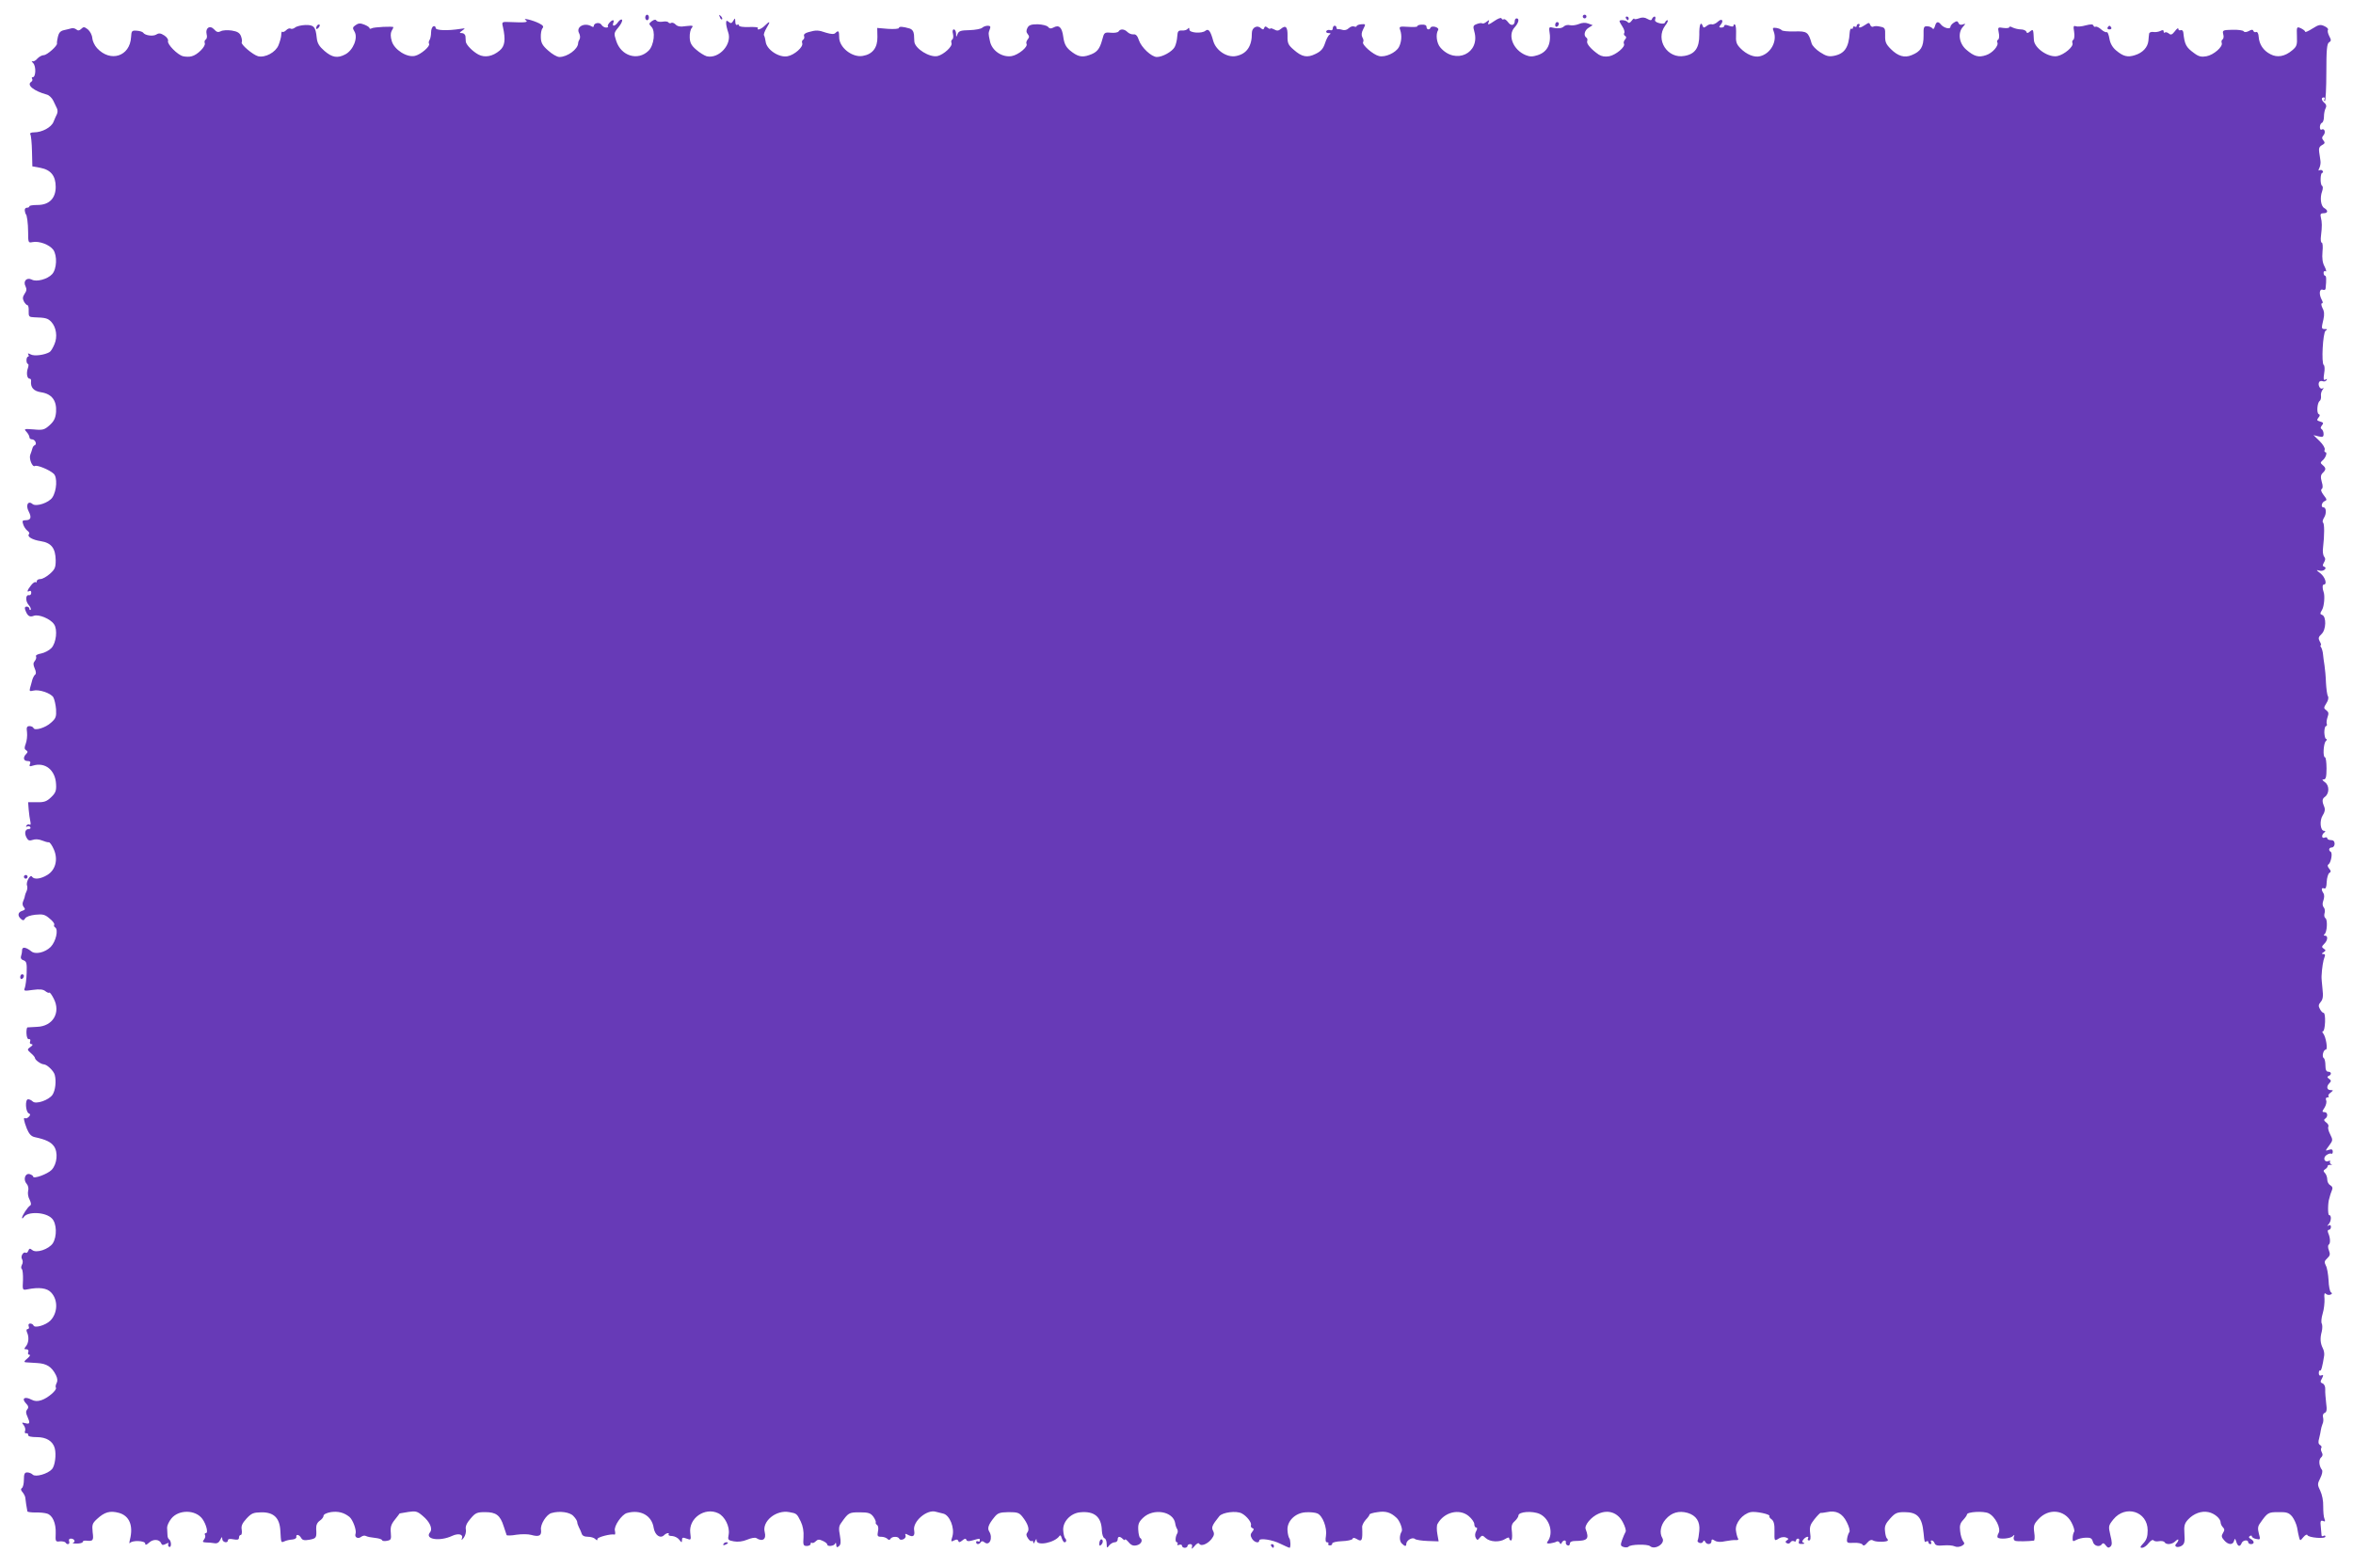 <?xml version="1.0" standalone="no"?>
<!DOCTYPE svg PUBLIC "-//W3C//DTD SVG 20010904//EN"
 "http://www.w3.org/TR/2001/REC-SVG-20010904/DTD/svg10.dtd">
<svg version="1.0" xmlns="http://www.w3.org/2000/svg"
 width="1280pt" height="853pt" viewBox="0 0 1280 853"
 preserveAspectRatio="xMidYMid meet">
<g transform="translate(0,853) scale(0.1,-0.1)"
fill="#673ab7" stroke="none">
<path d="M3510 8435 c0 -8 5 -15 10 -15 6 0 10 7 10 15 0 8 -4 15 -10 15 -5 0
-10 -7 -10 -15z"/>
<path d="M3916 8437 c3 -10 9 -15 12 -12 3 3 0 11 -7 18 -10 9 -11 8 -5 -6z"/>
<path d="M8610 8440 c0 -5 5 -10 10 -10 6 0 10 5 10 10 0 6 -4 10 -10 10 -5 0
-10 -4 -10 -10z"/>
<path d="M8128 8415 c-31 -21 -36 -22 -31 -8 6 16 5 16 -10 5 -9 -8 -20 -12
-24 -9 -4 3 -18 1 -30 -4 -19 -7 -21 -12 -13 -40 34 -119 -103 -183 -185 -87
-20 23 -26 72 -12 94 4 7 -2 14 -16 18 -12 3 -23 1 -25 -4 -5 -15 -22 -12 -22
4 0 9 -10 13 -25 12 -14 0 -25 -4 -25 -9 0 -4 -23 -5 -50 -3 -48 3 -50 2 -43
-18 10 -29 7 -65 -7 -92 -17 -31 -74 -57 -108 -49 -32 7 -95 62 -87 76 4 5 2
17 -4 26 -6 12 -5 26 5 45 14 27 14 28 -11 26 -14 -1 -25 -6 -25 -10 0 -4 -6
-5 -14 -2 -7 3 -20 -1 -27 -8 -13 -12 -26 -15 -46 -8 -5 1 -11 2 -15 1 -5 0
-8 4 -8 9 0 6 -4 10 -10 10 -5 0 -10 -7 -10 -15 0 -8 -6 -12 -14 -9 -8 3 -17
1 -21 -5 -3 -6 2 -11 12 -11 12 0 14 -3 6 -8 -7 -4 -18 -25 -25 -47 -10 -30
-22 -44 -51 -58 -46 -23 -75 -17 -120 23 -29 25 -34 35 -33 75 1 49 -10 60
-36 38 -13 -11 -21 -12 -37 -3 -12 6 -21 8 -21 4 0 -3 -6 -1 -14 5 -11 9 -15
9 -19 -1 -3 -10 -8 -10 -17 -2 -20 20 -50 5 -50 -25 1 -72 -28 -115 -87 -126
-49 -9 -108 30 -123 82 -15 55 -26 69 -42 56 -20 -17 -88 -12 -88 6 0 11 -3
12 -8 5 -4 -6 -18 -11 -32 -10 -21 1 -24 -4 -26 -33 -1 -18 -7 -44 -14 -57
-14 -25 -66 -54 -97 -54 -29 0 -84 52 -97 90 -8 25 -17 35 -30 33 -11 -1 -25
5 -33 13 -17 17 -39 18 -48 3 -4 -6 -23 -9 -43 -7 -34 3 -36 1 -46 -38 -14
-52 -29 -70 -72 -84 -40 -14 -64 -7 -104 26 -22 19 -31 37 -36 74 -7 52 -23
67 -54 50 -13 -7 -21 -6 -29 4 -6 7 -31 13 -56 14 -35 0 -48 -4 -56 -20 -7
-14 -7 -23 2 -34 9 -11 9 -17 -1 -29 -6 -8 -9 -18 -6 -23 10 -16 -43 -60 -80
-67 -52 -9 -109 29 -119 82 -9 42 -9 41 0 66 5 12 2 17 -12 17 -10 0 -24 -5
-30 -11 -6 -6 -37 -12 -69 -13 -47 -1 -58 -4 -65 -21 -7 -19 -8 -19 -8 3 -1
12 -6 22 -12 22 -7 0 -9 -10 -5 -24 3 -14 2 -27 -4 -31 -5 -3 -7 -11 -4 -19 7
-18 -42 -63 -76 -71 -43 -9 -122 40 -126 78 0 7 -2 24 -2 38 -2 18 -9 29 -24
34 -37 11 -58 12 -58 3 0 -5 -26 -7 -59 -5 l-59 5 1 -49 c1 -58 -26 -94 -79
-103 -57 -11 -130 46 -129 102 0 34 -4 39 -21 22 -7 -7 -23 -6 -50 2 -43 15
-55 15 -97 3 -18 -5 -26 -12 -23 -21 3 -7 1 -16 -5 -20 -6 -3 -8 -12 -5 -19 7
-20 -42 -64 -80 -71 -47 -9 -115 37 -119 80 -2 14 -6 29 -9 34 -3 4 4 23 14
40 23 37 19 41 -10 12 -19 -19 -46 -28 -37 -12 3 4 -19 6 -49 5 -31 -1 -54 2
-54 8 0 6 -4 7 -10 4 -6 -3 -10 4 -10 17 -1 21 -2 21 -11 5 -8 -14 -14 -16
-25 -6 -11 9 -14 8 -14 -7 0 -9 5 -32 11 -49 24 -65 -50 -147 -117 -131 -13 4
-39 20 -57 36 -26 22 -34 38 -35 66 -1 21 4 44 11 52 10 13 6 14 -31 10 -30
-5 -47 -2 -57 9 -8 8 -19 12 -24 8 -5 -3 -12 -1 -15 3 -3 5 -17 7 -32 4 -14
-2 -29 0 -33 6 -4 7 -12 6 -25 -3 -17 -13 -17 -15 -3 -30 24 -23 15 -102 -15
-131 -58 -57 -150 -29 -176 54 -13 40 -13 43 12 73 14 17 23 35 20 41 -3 5
-13 0 -21 -11 -16 -24 -35 -28 -27 -6 4 8 3 15 -1 15 -11 0 -34 -27 -28 -34 4
-3 -1 -6 -10 -6 -9 0 -20 7 -25 15 -9 16 -42 11 -42 -7 0 -5 -5 -6 -11 -2 -39
24 -87 -2 -69 -36 6 -11 7 -26 3 -33 -4 -6 -8 -16 -8 -22 -1 -33 -59 -75 -102
-75 -13 0 -40 16 -61 35 -31 27 -39 42 -40 71 -1 21 3 43 9 50 8 10 3 16 -18
27 -36 18 -95 32 -73 17 17 -11 -3 -14 -83 -10 -48 2 -48 2 -41 -27 15 -69 11
-104 -18 -128 -38 -32 -80 -40 -115 -22 -32 17 -67 53 -69 70 0 7 -2 20 -2 30
-1 9 -10 17 -19 17 -15 0 -15 2 2 14 18 13 17 13 -10 9 -70 -11 -135 -9 -135
5 0 7 -6 12 -12 9 -7 -2 -13 -17 -13 -33 0 -16 -4 -35 -8 -41 -5 -7 -6 -17 -3
-21 8 -13 -45 -59 -77 -66 -44 -10 -113 34 -126 81 -7 23 -7 42 -1 54 6 10 10
19 10 21 0 6 -107 1 -118 -6 -7 -4 -12 -3 -12 1 0 5 -13 13 -28 19 -22 9 -33
8 -48 -3 -16 -11 -17 -16 -6 -34 21 -34 -6 -102 -50 -125 -42 -22 -71 -17
-113 19 -29 25 -39 42 -42 71 -6 61 -16 71 -62 70 -23 -1 -48 -7 -56 -14 -8
-6 -18 -9 -24 -6 -5 4 -16 0 -24 -8 -8 -8 -17 -12 -21 -9 -3 4 -6 -4 -6 -16 0
-12 -7 -37 -15 -57 -16 -39 -72 -69 -111 -60 -29 8 -96 65 -89 76 3 5 1 19 -4
33 -7 18 -19 26 -51 31 -22 3 -49 2 -59 -4 -14 -7 -23 -5 -36 10 -23 25 -49 8
-41 -26 4 -13 1 -26 -5 -29 -6 -4 -8 -13 -5 -20 6 -17 -40 -64 -71 -71 -12 -4
-34 -3 -47 0 -30 7 -88 66 -82 83 3 7 -6 21 -20 30 -20 13 -30 14 -44 5 -18
-11 -61 -5 -71 10 -3 5 -19 10 -35 11 -27 2 -29 -1 -31 -35 -6 -105 -112 -139
-185 -60 -14 15 -25 40 -26 55 -1 16 -12 37 -24 47 -19 15 -24 15 -36 3 -10
-10 -18 -11 -27 -3 -7 6 -19 8 -26 6 -8 -2 -26 -7 -41 -10 -19 -4 -28 -14 -33
-36 -4 -16 -6 -32 -5 -36 4 -12 -54 -64 -72 -64 -10 0 -26 -9 -35 -19 -9 -11
-21 -17 -27 -14 -6 3 -4 -2 5 -11 16 -18 14 -76 -3 -76 -5 0 -7 -4 -3 -9 3 -5
1 -12 -5 -16 -27 -17 13 -50 86 -70 11 -3 27 -18 34 -33 7 -15 16 -34 20 -42
4 -8 4 -22 0 -30 -4 -8 -13 -28 -19 -43 -12 -30 -62 -57 -106 -57 -16 0 -24
-4 -20 -11 4 -6 8 -47 9 -92 l2 -82 44 -8 c57 -11 83 -44 83 -104 0 -62 -36
-98 -98 -98 -25 0 -45 -3 -45 -7 0 -5 -6 -8 -14 -8 -8 0 -13 -8 -11 -17 2 -10
4 -18 5 -18 6 0 13 -50 13 -98 0 -57 1 -59 24 -54 37 7 92 -14 113 -42 22 -32
19 -104 -6 -132 -25 -28 -86 -44 -111 -30 -28 14 -49 -9 -34 -37 7 -14 6 -25
-5 -40 -11 -17 -12 -26 -4 -42 6 -11 15 -20 19 -20 5 0 8 -15 7 -32 -1 -30 2
-33 29 -34 63 -2 75 -5 94 -25 27 -29 35 -81 17 -122 -8 -19 -19 -38 -26 -42
-26 -16 -84 -24 -103 -13 -14 7 -17 7 -13 -1 4 -6 3 -11 -1 -11 -5 0 -9 -9 -9
-20 0 -11 4 -20 8 -20 4 0 4 -10 0 -22 -10 -27 -5 -58 9 -58 6 0 9 -6 8 -12
-4 -36 14 -56 55 -62 58 -9 85 -45 81 -107 -3 -34 -11 -50 -35 -72 -28 -25
-37 -28 -87 -23 -52 4 -54 3 -39 -13 9 -10 16 -23 16 -29 0 -7 6 -12 14 -12
17 0 29 -27 15 -32 -6 -2 -11 -10 -13 -18 -2 -8 -7 -23 -11 -33 -9 -21 11 -71
25 -62 11 7 78 -20 102 -42 21 -19 17 -92 -7 -129 -19 -29 -88 -52 -108 -36
-24 21 -39 -6 -21 -40 17 -33 12 -48 -17 -48 -17 0 -19 -4 -13 -22 4 -13 14
-28 23 -35 9 -6 13 -15 9 -18 -13 -14 18 -32 64 -39 57 -9 80 -38 81 -104 0
-39 -4 -49 -32 -74 -17 -15 -40 -28 -51 -28 -11 0 -20 -5 -20 -12 0 -6 -3 -8
-6 -5 -4 3 -15 -4 -25 -17 -21 -26 -25 -41 -9 -31 6 3 10 -1 10 -9 0 -9 -5
-15 -12 -14 -19 5 -21 -32 -2 -53 9 -10 14 -22 11 -26 -4 -3 -7 -1 -7 5 0 7
-7 12 -15 12 -9 0 -12 -6 -8 -17 12 -34 24 -42 47 -33 26 10 90 -16 110 -46
20 -28 12 -101 -14 -129 -12 -13 -37 -26 -56 -30 -19 -3 -32 -10 -28 -16 3 -5
0 -17 -7 -25 -9 -11 -9 -20 0 -41 7 -15 8 -29 3 -32 -5 -3 -12 -16 -16 -28 -3
-13 -9 -33 -12 -44 -5 -19 -3 -21 17 -16 31 8 94 -13 109 -36 6 -11 13 -40 15
-66 2 -40 -1 -49 -27 -72 -31 -29 -91 -46 -96 -29 -2 5 -12 10 -21 10 -15 0
-18 -7 -14 -34 2 -19 -1 -46 -7 -62 -8 -21 -8 -29 2 -35 10 -7 10 -11 0 -21
-18 -18 -15 -38 8 -38 14 0 18 -5 13 -16 -5 -13 -2 -15 16 -9 67 21 123 -25
126 -102 2 -35 -3 -47 -27 -70 -24 -23 -38 -28 -77 -27 l-48 0 3 -40 c2 -23 6
-52 9 -64 3 -14 2 -21 -4 -18 -5 4 -13 1 -17 -5 -4 -7 -3 -9 4 -5 6 3 13 2 17
-4 3 -5 0 -10 -8 -10 -20 0 -26 -21 -13 -46 9 -17 16 -19 34 -13 13 5 33 4 50
-3 15 -6 32 -11 37 -10 6 1 18 -16 28 -39 24 -55 9 -112 -36 -139 -36 -22 -72
-26 -83 -9 -9 15 -34 -30 -27 -48 3 -7 2 -21 -2 -30 -5 -10 -9 -22 -10 -28 0
-5 -5 -18 -9 -28 -5 -10 -4 -23 3 -31 10 -11 8 -16 -8 -21 -24 -7 -27 -27 -7
-44 11 -10 16 -9 23 3 5 9 28 17 56 20 40 4 52 1 77 -21 17 -13 28 -29 25 -33
-3 -5 -1 -12 5 -15 19 -12 4 -77 -24 -106 -31 -31 -84 -43 -106 -24 -29 23
-50 26 -50 6 0 -11 -3 -26 -6 -34 -3 -9 2 -18 14 -21 16 -6 19 -15 17 -69 -1
-34 -6 -70 -10 -81 -7 -17 -4 -18 44 -11 37 5 56 3 68 -7 9 -7 18 -11 21 -8 3
3 14 -12 24 -32 40 -76 -4 -151 -90 -154 -26 -1 -50 -3 -53 -3 -3 -1 -6 -16
-5 -33 1 -20 6 -32 13 -31 7 2 10 -4 7 -12 -4 -9 0 -15 7 -15 9 -1 8 -6 -5
-15 -19 -14 -19 -15 2 -34 12 -10 22 -22 22 -26 0 -11 32 -34 48 -35 17 0 55
-36 60 -58 9 -34 3 -84 -12 -107 -20 -30 -91 -54 -108 -37 -7 7 -18 12 -25 12
-18 0 -14 -70 4 -77 9 -4 9 -8 0 -18 -7 -7 -15 -11 -20 -8 -11 7 -8 -13 9 -57
12 -29 24 -42 43 -46 60 -13 87 -26 104 -49 24 -33 18 -97 -12 -129 -22 -23
-101 -52 -101 -36 0 4 -9 10 -19 13 -25 6 -36 -31 -16 -53 8 -9 12 -25 8 -39
-3 -12 0 -34 8 -47 8 -17 10 -28 3 -32 -15 -10 -44 -55 -44 -67 0 -5 4 -4 9 4
21 32 119 28 153 -7 27 -26 29 -99 5 -136 -22 -32 -90 -55 -112 -36 -12 10
-16 9 -21 -4 -3 -9 -10 -14 -14 -11 -13 8 -30 -20 -20 -35 5 -8 5 -21 -1 -31
-5 -10 -5 -20 0 -23 4 -3 7 -30 6 -60 -3 -55 -3 -55 24 -50 64 13 107 7 129
-17 39 -41 36 -112 -4 -153 -26 -26 -87 -43 -92 -26 -2 5 -10 10 -18 10 -8 0
-11 -6 -8 -15 4 -8 1 -15 -5 -15 -7 0 -9 -6 -4 -18 12 -25 9 -58 -6 -76 -11
-14 -11 -16 2 -16 10 0 14 -6 11 -15 -4 -8 -1 -15 6 -15 7 0 2 -9 -11 -20 -18
-14 -20 -20 -9 -21 8 0 37 -2 63 -4 51 -3 78 -20 101 -65 9 -18 10 -33 4 -44
-5 -9 -7 -20 -4 -25 8 -12 -44 -57 -79 -68 -21 -7 -37 -6 -54 3 -36 19 -55 7
-31 -19 15 -15 17 -24 8 -34 -8 -10 -8 -20 1 -39 16 -36 14 -43 -12 -36 -19 5
-20 4 -8 -11 7 -9 11 -23 7 -32 -3 -8 0 -14 7 -12 7 1 11 -3 10 -9 -1 -8 16
-12 48 -12 51 0 87 -22 97 -61 9 -35 1 -95 -15 -113 -23 -26 -90 -45 -105 -30
-7 7 -20 12 -30 12 -14 0 -18 -8 -18 -39 0 -22 -5 -43 -11 -46 -7 -5 -6 -12 4
-23 8 -10 15 -24 15 -32 1 -13 7 -53 11 -72 0 -3 20 -6 43 -6 24 1 52 -2 64
-6 30 -9 49 -52 47 -107 -2 -45 -1 -47 23 -44 13 1 27 -2 30 -6 9 -15 26 -10
20 6 -3 9 0 15 9 15 19 0 28 -17 13 -22 -7 -3 2 -5 20 -5 17 0 32 4 32 9 0 5
8 8 17 7 40 -4 43 0 37 46 -4 40 -2 48 23 71 42 39 71 47 120 34 57 -16 79
-69 60 -145 -4 -16 -4 -25 0 -19 12 16 83 13 83 -3 0 -10 6 -8 21 5 22 21 57
19 66 -4 4 -10 10 -11 25 -3 13 7 18 7 14 1 -3 -6 -2 -13 4 -17 5 -3 10 3 10
14 0 11 -4 22 -9 26 -6 3 -10 14 -10 25 -1 11 -1 29 -2 40 0 11 10 33 23 49
40 50 132 49 169 -2 21 -29 33 -77 19 -77 -6 0 -8 -5 -5 -10 4 -6 1 -17 -5
-25 -10 -12 -8 -15 11 -16 13 0 33 -2 45 -4 14 -3 25 3 32 18 9 18 11 19 11 5
1 -19 31 -25 31 -7 0 7 11 9 30 5 22 -4 30 -2 30 9 0 8 4 15 10 15 5 0 7 12 5
28 -4 20 2 35 26 61 27 29 37 33 80 34 68 1 100 -30 104 -99 4 -68 3 -67 22
-59 10 5 29 9 43 10 14 1 24 8 22 14 -3 17 16 13 26 -5 7 -13 18 -15 46 -10
37 7 39 11 36 59 -1 19 5 34 19 44 12 8 21 20 21 27 0 8 17 16 39 20 40 6 72
-2 102 -26 19 -16 40 -74 33 -92 -7 -19 14 -30 31 -16 8 6 19 8 26 4 7 -4 28
-8 48 -10 20 -2 37 -7 39 -12 1 -5 14 -7 27 -4 22 4 24 8 21 43 -3 31 1 46 22
72 14 18 26 33 26 34 1 0 22 4 47 8 40 6 49 4 78 -21 40 -33 56 -71 40 -90
-31 -38 53 -51 121 -19 33 15 61 9 53 -13 -4 -13 -2 -12 10 3 8 11 14 31 11
45 -3 17 5 35 26 59 26 31 35 35 79 35 60 0 82 -17 101 -77 8 -23 15 -45 16
-48 2 -3 26 -3 53 2 28 4 64 4 81 -1 43 -12 57 -4 53 28 -5 29 30 84 57 91 44
13 100 5 119 -16 12 -12 21 -27 21 -33 0 -6 4 -18 9 -28 5 -9 12 -25 15 -34 3
-12 15 -18 34 -18 15 0 33 -5 40 -12 9 -9 12 -9 12 0 0 10 73 29 93 24 4 -1 5
8 2 21 -7 24 37 88 65 96 74 21 136 -13 146 -81 7 -40 36 -60 57 -39 12 12 31
15 24 3 -3 -4 6 -8 20 -8 13 -1 31 -10 38 -20 13 -17 14 -18 15 -2 0 14 4 16
25 8 24 -9 25 -9 20 31 -10 79 79 142 152 107 36 -17 64 -73 57 -115 -6 -30
-4 -32 28 -38 22 -4 48 -1 72 9 21 9 43 13 50 9 34 -22 56 -7 46 32 -16 59 62
123 134 109 39 -7 41 -8 62 -51 12 -25 17 -54 15 -85 -3 -43 -1 -48 18 -48 12
0 21 5 21 12 0 6 3 9 6 5 4 -3 13 0 21 8 11 11 19 12 38 3 14 -6 25 -15 25
-20 0 -13 38 -9 43 5 3 7 6 4 6 -7 1 -14 4 -16 15 -7 10 9 11 22 5 58 -7 36
-6 51 6 67 40 57 43 59 101 59 48 0 60 -4 75 -24 9 -13 15 -27 13 -31 -2 -3 1
-10 7 -14 6 -3 9 -19 5 -35 -5 -25 -2 -29 17 -29 13 0 28 -5 34 -11 8 -8 13
-8 17 0 9 14 43 14 48 0 2 -5 11 -7 21 -3 10 4 16 13 13 21 -4 11 -1 11 14 3
27 -14 38 -6 33 24 -10 49 70 117 118 102 8 -2 26 -7 40 -10 35 -8 63 -77 50
-124 -9 -29 -8 -31 9 -22 13 7 20 6 23 -3 3 -9 8 -8 22 3 13 11 19 12 22 3 3
-8 13 -9 36 -2 39 11 37 11 37 -2 0 -5 -4 -7 -10 -4 -5 3 -10 1 -10 -4 0 -14
17 -14 25 -1 5 8 11 7 20 0 28 -23 48 24 26 59 -11 17 -4 38 27 76 19 24 29
28 78 29 48 0 58 -3 75 -24 31 -39 41 -70 28 -86 -8 -10 -7 -18 4 -34 7 -11
17 -17 20 -13 4 3 7 0 8 -8 0 -8 4 -6 9 6 7 15 9 16 9 4 2 -31 99 -11 124 25
4 7 9 3 13 -12 4 -12 10 -22 15 -22 11 0 12 14 2 23 -3 4 -8 22 -9 40 -5 47
39 95 91 100 78 8 117 -24 119 -100 1 -20 7 -38 14 -41 7 -2 12 -16 12 -30 1
-25 2 -25 14 -9 7 9 21 17 30 17 9 0 16 7 16 15 0 18 12 19 28 3 7 -7 12 -8
12 -3 0 4 9 -2 20 -15 14 -17 26 -21 45 -16 24 6 34 29 17 40 -4 2 -9 22 -10
43 -2 31 3 44 26 66 56 54 165 36 175 -30 1 -10 6 -24 10 -30 5 -7 5 -19 1
-25 -11 -18 -12 -48 -2 -48 5 0 6 -4 3 -10 -3 -6 1 -7 9 -4 9 3 16 1 16 -5 0
-6 7 -11 15 -11 8 0 15 5 15 10 0 6 7 10 15 10 9 0 12 -6 9 -17 -4 -12 0 -10
14 6 11 14 22 20 26 13 9 -16 44 -2 66 25 15 20 17 29 9 45 -10 19 -6 30 34
80 17 21 93 31 122 15 27 -14 55 -50 50 -64 -2 -6 1 -14 8 -16 9 -3 9 -8 -1
-20 -10 -12 -11 -21 -2 -36 11 -21 40 -29 40 -12 0 16 73 5 117 -18 23 -11 45
-21 48 -21 7 0 6 45 -2 53 -3 4 -8 22 -9 40 -5 50 40 96 97 100 24 2 54 -1 65
-6 29 -12 54 -78 47 -122 -4 -24 -2 -35 6 -35 7 0 10 -4 7 -8 -3 -5 1 -9 9 -9
8 0 13 5 12 10 -1 6 23 12 53 13 30 1 56 7 58 13 2 7 10 6 22 -1 29 -18 33 -9
30 64 -1 10 8 27 19 40 12 12 21 25 21 29 0 4 20 10 44 13 44 7 71 -1 103 -31
17 -15 35 -62 28 -74 -13 -21 -13 -52 0 -65 17 -17 25 -18 25 -3 0 19 33 39
47 27 6 -5 38 -10 71 -11 l58 -2 -7 40 c-4 22 -4 47 1 55 35 64 118 85 169 43
17 -14 31 -34 31 -44 0 -11 5 -19 10 -19 7 0 7 -7 0 -20 -7 -12 -7 -27 -2 -36
8 -14 10 -14 22 1 12 14 15 14 32 -2 24 -22 76 -24 106 -5 14 9 22 10 22 3 0
-6 4 -11 10 -11 5 0 7 18 5 43 -5 35 -2 47 15 62 11 10 20 24 20 30 0 22 77
27 116 9 55 -26 77 -106 42 -151 -6 -8 -2 -11 15 -9 13 2 29 6 35 10 5 3 13 0
16 -6 5 -10 7 -10 12 0 7 15 25 16 22 1 -2 -6 3 -14 10 -16 6 -3 12 2 12 10 0
9 10 14 28 14 69 1 78 11 58 64 -9 21 30 68 71 85 53 23 104 5 131 -47 12 -22
19 -46 15 -52 -4 -7 -13 -27 -19 -44 -10 -29 -9 -33 9 -39 11 -3 22 -2 26 2 9
13 103 15 117 3 27 -23 85 15 67 44 -17 28 -10 70 18 102 32 37 72 48 119 35
47 -14 69 -47 64 -98 -2 -24 -6 -47 -9 -52 -3 -4 2 -10 9 -13 8 -3 17 -1 20 6
5 9 7 9 12 0 8 -18 34 -16 34 2 0 12 4 13 18 4 13 -8 32 -9 58 -3 21 4 47 7
57 6 12 -1 16 2 11 10 -4 7 -9 27 -11 44 -4 39 36 88 80 98 27 6 112 -12 102
-22 -2 -3 3 -11 12 -17 12 -9 17 -27 16 -64 -1 -56 -1 -56 26 -39 10 6 27 8
37 4 14 -5 15 -9 5 -15 -10 -7 -10 -10 -1 -16 7 -4 16 -2 20 5 4 7 13 9 19 6
6 -4 11 -2 11 3 0 6 5 11 11 11 6 0 9 -7 5 -15 -4 -11 1 -15 17 -14 12 0 16 3
9 6 -10 4 -10 8 -1 19 13 16 33 19 24 4 -3 -6 -1 -10 6 -10 8 0 10 13 6 40 -4
33 0 46 23 75 16 20 31 35 34 35 4 -1 19 1 34 4 50 11 84 -6 108 -54 13 -25
19 -49 14 -55 -4 -5 -10 -21 -12 -35 -3 -23 0 -25 37 -23 22 1 43 -3 47 -10 5
-8 13 -5 25 10 13 15 23 19 34 12 17 -9 79 -8 79 2 0 3 -3 9 -7 12 -3 4 -8 22
-9 40 -3 24 4 40 28 66 27 30 37 35 78 35 71 0 96 -28 104 -114 5 -51 5 -52
16 -45 6 3 10 1 10 -4 0 -6 5 -11 11 -11 5 0 7 5 4 10 -3 6 -2 10 3 10 6 0 13
-7 16 -15 4 -12 17 -15 48 -12 24 2 51 0 61 -5 10 -5 25 -4 38 2 16 9 18 14 8
26 -6 8 -14 32 -16 54 -4 30 0 44 16 61 12 13 21 26 21 30 0 15 90 20 117 7
37 -17 70 -84 55 -108 -6 -10 -8 -21 -5 -24 11 -11 69 -6 82 7 10 10 11 9 6
-4 -3 -9 0 -18 7 -21 11 -4 72 -3 102 1 4 0 6 20 2 44 -5 37 -2 46 23 73 55
60 142 52 179 -17 12 -22 19 -46 15 -52 -5 -7 -8 -22 -8 -34 -1 -19 2 -20 20
-10 11 6 34 12 52 12 25 1 33 -3 38 -22 6 -24 38 -32 50 -12 5 6 12 4 20 -8
11 -14 16 -15 26 -6 9 9 9 23 -1 62 -11 48 -11 51 16 85 66 82 187 44 187 -59
0 -34 -6 -52 -23 -70 -19 -20 -20 -25 -7 -25 8 0 25 11 35 25 11 14 23 21 26
16 4 -5 17 -8 31 -5 13 2 27 0 30 -6 9 -15 42 -12 59 6 9 8 16 12 16 7 0 -5
-5 -14 -11 -20 -16 -16 6 -26 29 -12 15 10 18 21 15 65 -3 44 0 56 20 78 31
33 73 48 111 40 33 -7 66 -35 66 -57 0 -7 6 -19 12 -25 10 -10 10 -17 1 -31
-10 -16 -9 -23 6 -40 22 -26 48 -27 54 -3 4 14 6 14 12 -5 8 -26 20 -30 29 -8
6 17 36 21 36 5 0 -5 7 -10 15 -10 20 0 19 17 -1 28 -11 6 -13 11 -5 16 6 4
11 3 11 -2 0 -5 11 -12 24 -14 22 -5 23 -3 14 29 -7 27 -6 40 6 56 41 59 45
61 100 61 45 1 57 -3 75 -24 11 -14 23 -41 27 -60 3 -19 8 -44 11 -54 5 -19 6
-19 23 2 10 12 20 17 22 11 5 -14 98 -22 98 -8 0 6 -4 7 -10 4 -5 -3 -10 -3
-11 2 0 4 -2 25 -4 46 -4 32 -1 38 12 33 12 -5 13 -2 8 11 -5 10 -7 41 -7 68
1 30 -6 64 -16 85 -16 33 -16 37 0 69 10 20 14 39 9 45 -16 21 -19 55 -5 67 9
8 11 16 4 29 -5 9 -6 20 -2 24 3 4 0 11 -7 15 -10 6 -11 17 -5 37 4 16 8 36 9
44 1 8 5 23 9 33 5 9 6 26 3 37 -3 11 1 21 9 24 11 4 13 17 8 53 -3 27 -6 60
-5 74 1 16 -5 29 -14 33 -13 5 -14 10 -4 27 9 18 9 21 -3 17 -9 -4 -14 1 -14
12 0 10 3 17 7 14 6 -3 13 23 22 81 2 11 -1 29 -7 40 -14 28 -16 55 -6 91 4
17 4 37 0 44 -4 7 -2 31 5 54 7 22 11 59 10 80 -3 27 0 35 7 28 6 -6 17 -8 25
-5 10 4 11 8 3 13 -6 4 -12 33 -13 66 -2 32 -8 69 -15 80 -9 18 -8 24 8 39 15
14 17 22 9 43 -6 14 -6 28 -1 31 10 7 9 37 -3 64 -4 10 -3 17 4 17 6 0 11 7
11 16 0 9 -5 12 -12 8 -10 -6 -10 -4 0 7 14 16 16 49 2 49 -8 0 -7 70 1 90 1
3 3 10 4 15 1 6 6 18 10 29 6 13 3 21 -8 28 -10 5 -17 19 -17 31 0 13 -6 29
-12 35 -10 10 -10 15 0 21 8 5 14 12 14 17 -1 5 7 8 16 7 10 -1 11 0 4 3 -6 3
-10 10 -7 15 4 5 0 6 -8 3 -23 -9 -32 17 -12 32 10 7 22 11 26 8 5 -3 9 2 9
11 0 12 -6 15 -21 10 -21 -7 -21 -7 1 23 21 28 21 31 6 61 -9 17 -14 36 -10
42 3 6 -2 16 -12 23 -12 9 -14 15 -6 20 17 10 15 36 -3 36 -14 0 -14 3 0 24 8
13 13 31 9 40 -4 10 -1 16 7 16 7 0 9 3 6 7 -4 3 1 12 11 19 16 13 16 13 0 14
-21 0 -24 20 -6 38 10 10 10 15 -2 23 -11 8 -12 12 -2 16 17 7 15 23 -3 23
-10 0 -15 10 -15 34 0 19 -4 37 -9 40 -12 8 -2 46 11 46 12 0 1 69 -14 88 -6
6 -6 12 -1 12 5 0 10 23 11 50 1 28 -2 50 -8 50 -5 0 -14 9 -20 21 -9 16 -8
24 4 38 12 14 15 30 10 72 -3 30 -6 61 -5 69 2 44 9 87 16 103 5 11 3 17 -6
17 -11 0 -11 3 1 10 13 9 13 11 1 19 -12 8 -12 12 2 26 20 19 22 45 5 45 -8 0
-9 3 -3 8 14 10 18 79 5 87 -6 4 -8 16 -5 26 4 11 2 26 -4 33 -8 9 -8 22 -2
38 5 15 6 30 0 39 -13 20 -11 32 4 26 9 -3 13 7 14 36 1 22 8 44 14 48 10 6
10 11 -1 24 -9 11 -10 19 -3 23 13 9 23 61 12 68 -14 8 -10 24 6 24 8 0 15 9
15 20 0 13 -7 20 -20 20 -11 0 -20 4 -20 10 0 5 -7 7 -15 3 -17 -6 -17 17 0
29 6 5 6 8 -2 8 -21 0 -26 56 -8 84 11 16 14 33 10 43 -14 33 -14 47 2 58 25
18 25 63 0 80 -15 11 -17 15 -6 15 11 0 15 13 15 60 0 33 -4 60 -8 60 -13 0
-9 75 4 88 7 7 8 12 2 12 -5 0 -9 16 -10 35 0 19 4 35 9 35 5 0 7 6 4 13 -2 6
0 23 5 37 7 19 5 27 -7 36 -15 11 -15 14 0 38 10 15 13 30 9 38 -5 7 -9 40
-11 73 -1 33 -5 76 -8 95 -3 19 -7 46 -8 60 -1 14 -6 31 -10 38 -5 6 -6 12 -2
12 3 0 1 9 -6 21 -9 17 -7 24 10 40 25 23 27 95 3 104 -12 4 -12 8 0 28 11 18
16 77 8 97 -7 19 -7 40 1 40 20 0 8 40 -18 61 -24 18 -25 20 -6 15 22 -7 47
14 25 22 -8 2 -8 8 0 22 8 13 9 22 1 32 -6 7 -9 29 -6 48 8 69 8 132 0 137 -4
3 -2 15 5 26 15 23 13 57 -3 57 -15 0 -10 27 7 34 13 5 13 9 -6 33 -12 16 -17
29 -10 33 6 4 7 17 0 39 -7 25 -6 37 5 48 19 18 19 27 0 43 -13 11 -13 14 -2
24 18 14 29 46 17 46 -5 0 -7 6 -4 14 3 8 -9 28 -28 47 l-33 32 28 -7 c22 -5
27 -3 27 13 0 11 -5 23 -10 26 -8 5 -7 11 1 21 10 12 8 16 -10 21 -18 5 -19 8
-9 21 9 10 9 16 2 19 -13 4 -9 63 5 72 5 4 8 15 7 26 -2 11 2 26 8 34 8 11 8
13 0 8 -13 -8 -27 20 -18 35 3 5 12 7 20 4 7 -3 16 0 20 6 5 7 2 8 -6 3 -10
-6 -12 1 -7 33 4 22 3 43 -2 46 -14 9 -5 177 10 187 11 7 10 9 -3 9 -20 0 -21
2 -9 52 6 26 5 45 -5 62 -7 15 -8 26 -3 26 6 0 6 7 -1 19 -16 30 -13 61 5 55
9 -4 16 0 16 7 5 49 4 69 -3 69 -4 0 -8 7 -8 16 0 8 5 12 11 8 6 -3 3 8 -5 25
-12 21 -15 47 -12 81 3 28 1 50 -4 50 -5 0 -7 17 -4 38 6 50 6 73 -1 100 -4
17 -1 22 15 22 24 0 26 15 4 28 -19 10 -25 57 -12 91 5 15 5 27 0 30 -12 7
-10 71 1 71 5 0 5 5 2 10 -4 6 -11 7 -17 4 -7 -4 -7 0 -1 12 5 11 8 28 6 39
-1 11 -5 32 -7 48 -3 20 1 30 16 38 15 8 17 13 7 25 -9 11 -9 17 1 29 13 15 5
39 -11 30 -5 -4 -9 3 -9 14 0 10 5 21 11 23 6 2 11 17 11 33 0 17 4 37 9 46 6
11 4 21 -6 29 -17 14 -20 30 -4 30 5 0 7 -4 4 -10 -3 -5 -3 -10 2 -10 4 0 8
70 8 156 0 123 3 157 15 164 12 7 12 13 1 33 -7 14 -11 29 -7 35 3 5 -6 14
-20 20 -21 10 -31 8 -64 -13 -22 -14 -40 -22 -40 -18 0 5 -11 13 -23 19 -23
10 -24 10 -22 -43 2 -48 -1 -56 -26 -77 -39 -33 -81 -41 -118 -21 -38 19 -61
53 -64 94 -1 19 -7 29 -14 27 -6 -3 -13 0 -15 6 -3 8 -10 8 -25 -1 -14 -7 -24
-7 -28 -1 -3 5 -31 9 -61 8 -52 -1 -55 -3 -50 -24 4 -13 2 -25 -4 -29 -5 -3
-7 -11 -4 -19 7 -20 -44 -65 -83 -72 -27 -5 -42 -2 -66 16 -46 33 -53 48 -60
113 -1 10 -7 15 -14 13 -7 -3 -13 0 -13 7 0 7 -9 1 -19 -13 -15 -19 -22 -22
-33 -12 -8 6 -18 9 -21 5 -4 -3 -7 -1 -7 6 0 8 -6 9 -17 3 -10 -5 -27 -8 -39
-6 -11 2 -22 -2 -23 -9 -1 -7 -3 -24 -4 -39 -4 -36 -31 -65 -73 -78 -40 -13
-64 -7 -103 26 -19 16 -32 38 -36 64 -4 22 -10 38 -15 35 -4 -2 -18 4 -30 15
-12 11 -26 17 -30 15 -5 -3 -10 0 -12 6 -3 8 -14 8 -42 1 -20 -6 -45 -8 -53
-5 -14 5 -15 0 -10 -30 3 -21 1 -39 -4 -43 -6 -3 -8 -12 -5 -19 7 -18 -44 -62
-82 -70 -48 -10 -126 43 -128 88 -3 59 -3 60 -21 46 -13 -11 -17 -11 -20 -1
-3 6 -16 12 -29 12 -14 0 -34 5 -45 10 -10 6 -19 7 -19 2 0 -5 -14 -6 -32 -4
-30 5 -31 4 -25 -26 4 -17 2 -34 -3 -37 -6 -4 -8 -10 -5 -15 10 -17 -26 -59
-61 -70 -41 -14 -65 -7 -108 30 -39 34 -47 91 -18 124 16 18 16 19 -1 13 -11
-4 -20 -1 -23 8 -5 11 -10 12 -25 2 -10 -6 -19 -17 -19 -23 0 -15 -35 -7 -51
12 -16 20 -26 17 -33 -8 -4 -14 -9 -19 -13 -13 -5 6 -17 12 -29 12 -19 1 -21
-4 -20 -52 0 -60 -15 -85 -65 -105 -38 -16 -74 -6 -113 33 -27 27 -32 39 -31
74 1 39 -1 43 -27 48 -15 4 -32 4 -38 0 -5 -3 -13 1 -16 9 -5 14 -8 14 -27 1
-25 -17 -41 -20 -32 -5 3 6 1 10 -4 10 -6 0 -11 -5 -11 -11 0 -5 -4 -7 -10 -4
-5 3 -10 1 -10 -5 0 -6 -4 -9 -8 -6 -5 3 -9 -7 -10 -22 -5 -81 -28 -115 -87
-126 -27 -5 -42 -1 -74 20 -22 14 -43 36 -46 48 -18 62 -25 67 -93 65 -35 -1
-67 2 -70 7 -4 5 -17 10 -29 12 -20 3 -22 0 -14 -20 20 -53 -17 -120 -75 -134
-31 -8 -74 10 -107 44 -22 23 -25 35 -23 75 1 26 -1 50 -6 53 -4 3 -8 1 -8 -5
0 -7 -8 -7 -25 -1 -16 6 -25 6 -25 0 0 -6 -7 -10 -16 -10 -13 0 -14 3 -4 15
19 23 7 38 -15 17 -11 -10 -26 -17 -33 -14 -7 2 -20 -2 -29 -10 -13 -10 -17
-10 -20 0 -11 30 -20 7 -19 -48 0 -70 -23 -104 -80 -114 -93 -18 -161 88 -106
164 13 16 18 30 13 30 -5 0 -11 -5 -13 -12 -3 -7 -14 -9 -32 -4 -19 5 -26 12
-22 21 3 8 1 15 -3 15 -5 0 -11 -6 -14 -12 -3 -10 -9 -10 -25 -1 -15 9 -29 10
-47 3 -14 -5 -25 -6 -25 -2 0 4 -7 -1 -14 -11 -9 -12 -16 -14 -21 -8 -6 11
-45 16 -45 6 0 -3 7 -17 16 -30 9 -13 13 -29 10 -34 -4 -5 -2 -13 4 -16 8 -5
8 -11 0 -20 -7 -8 -9 -18 -6 -23 10 -16 -44 -61 -80 -68 -23 -4 -41 -1 -57 9
-41 28 -68 59 -63 73 3 7 1 16 -4 19 -17 11 -11 40 12 54 l22 14 -24 9 c-15 6
-34 5 -52 -3 -15 -6 -37 -9 -48 -6 -11 3 -26 0 -33 -7 -11 -11 -35 -13 -67 -5
-10 3 -14 -2 -12 -16 13 -72 -9 -117 -63 -135 -28 -9 -43 -9 -65 0 -69 28
-101 109 -60 152 21 23 27 48 10 48 -5 0 -10 -6 -10 -14 0 -25 -21 -29 -36 -7
-9 12 -19 19 -24 16 -4 -3 -10 -1 -12 5 -2 6 -20 -1 -40 -15z"/>
<path d="M8845 8430 c3 -5 8 -10 11 -10 2 0 4 5 4 10 0 6 -5 10 -11 10 -5 0
-7 -4 -4 -10z"/>
<path d="M8460 8394 c0 -8 5 -12 10 -9 6 3 10 10 10 16 0 5 -4 9 -10 9 -5 0
-10 -7 -10 -16z"/>
<path d="M1727 8393 c-4 -3 -7 -11 -7 -17 0 -6 5 -5 12 2 6 6 9 14 7 17 -3 3
-9 2 -12 -2z"/>
<path d="M11465 8380 c-3 -5 1 -10 10 -10 9 0 13 5 10 10 -3 6 -8 10 -10 10
-2 0 -7 -4 -10 -10z"/>
<path d="M130 3760 c0 -5 5 -10 10 -10 6 0 10 5 10 10 0 6 -4 10 -10 10 -5 0
-10 -4 -10 -10z"/>
<path d="M110 3214 c0 -8 5 -12 10 -9 6 3 10 10 10 16 0 5 -4 9 -10 9 -5 0
-10 -7 -10 -16z"/>
<path d="M5987 154 c-4 -4 -7 -14 -7 -23 0 -11 3 -12 11 -4 6 6 10 16 7 23 -2
6 -7 8 -11 4z"/>
<path d="M3935 130 c-3 -6 1 -7 9 -4 18 7 21 14 7 14 -6 0 -13 -4 -16 -10z"/>
<path d="M6915 120 c3 -5 8 -10 11 -10 2 0 4 5 4 10 0 6 -5 10 -11 10 -5 0 -7
-4 -4 -10z"/>
</g>
</svg>
